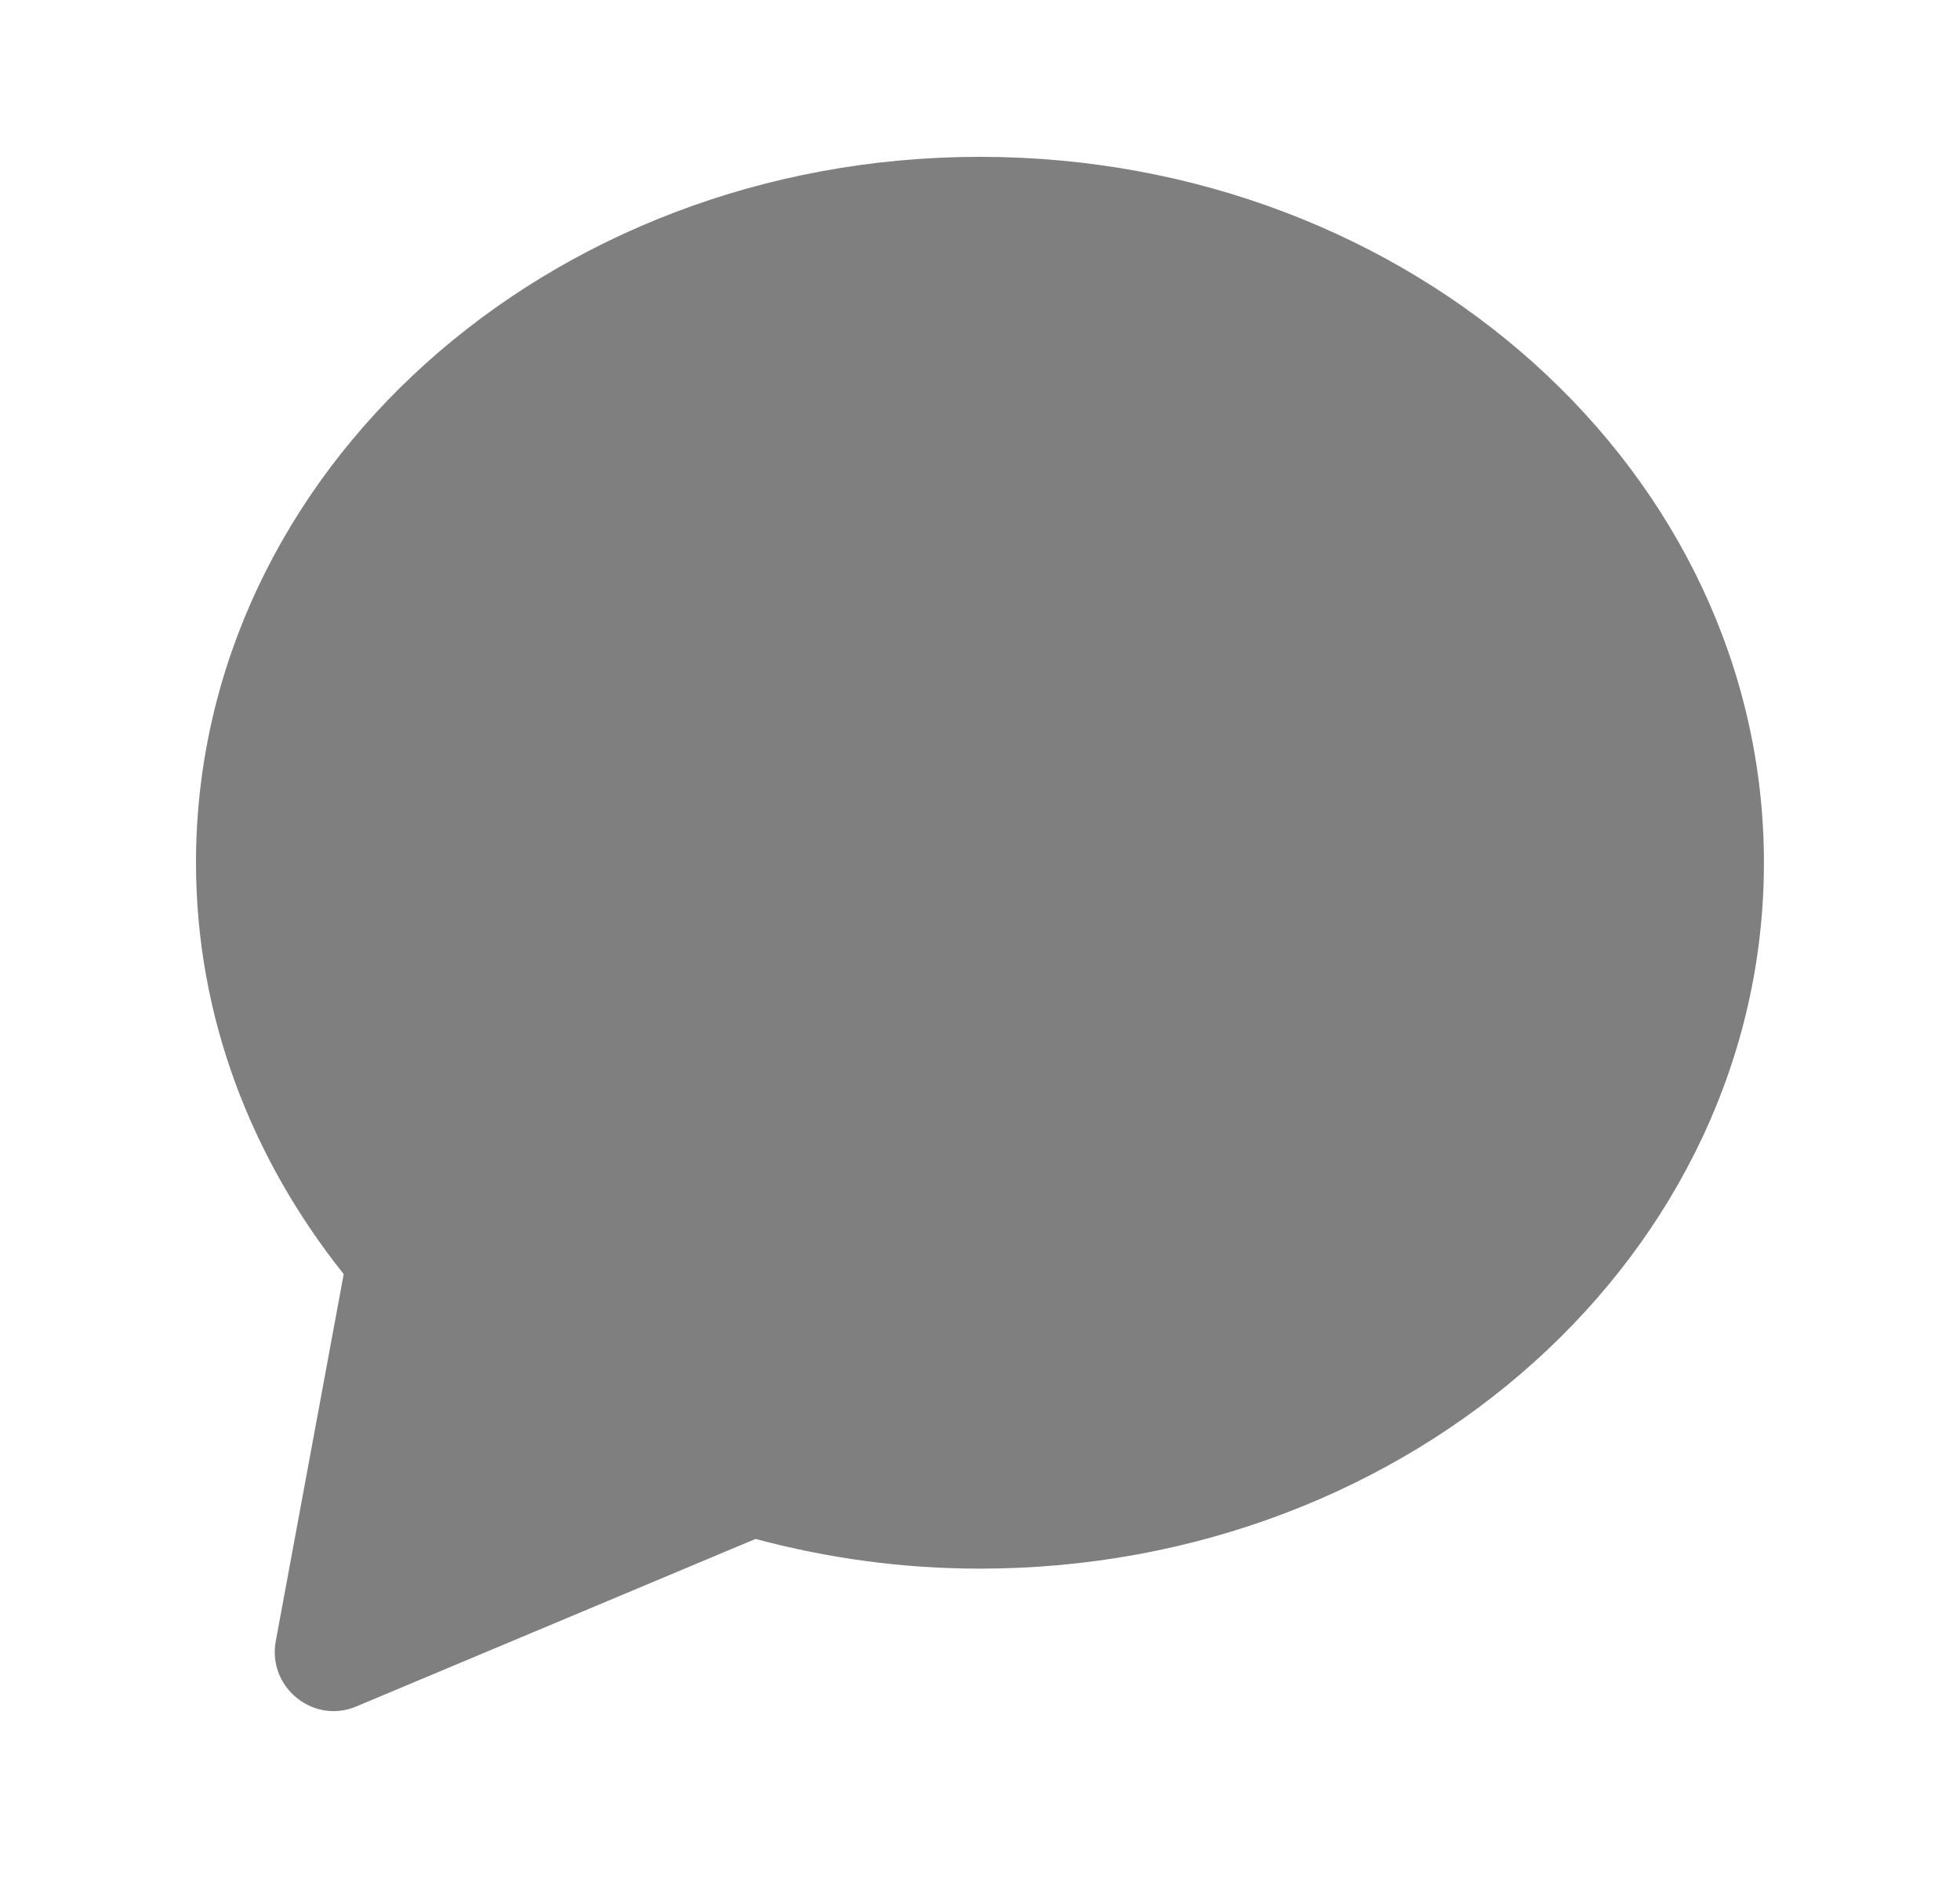 <?xml version="1.0" standalone="no"?>
<!DOCTYPE svg PUBLIC "-//W3C//DTD SVG 1.1//EN" "http://www.w3.org/Graphics/SVG/1.1/DTD/svg11.dtd">
<svg width="25" height="24" viewBox="0 0 25 24" fill="none" xmlns="http://www.w3.org/2000/svg">
<path d="M2.5 11.002C2.5 12.961 3.204 14.769 4.384 16.248L3.517 20.931C3.43 21.415 3.812 21.821 4.256 21.821C4.352 21.821 4.451 21.801 4.548 21.76L9.637 19.625C10.545 19.869 11.504 20.004 12.499 20.004C18.022 20.004 22.499 15.975 22.499 11.003C22.5 6.031 18.023 2 12.5 2C6.977 2 2.5 6.031 2.5 11.002Z" fill="black" fill-opacity="0.5"/>
</svg>
